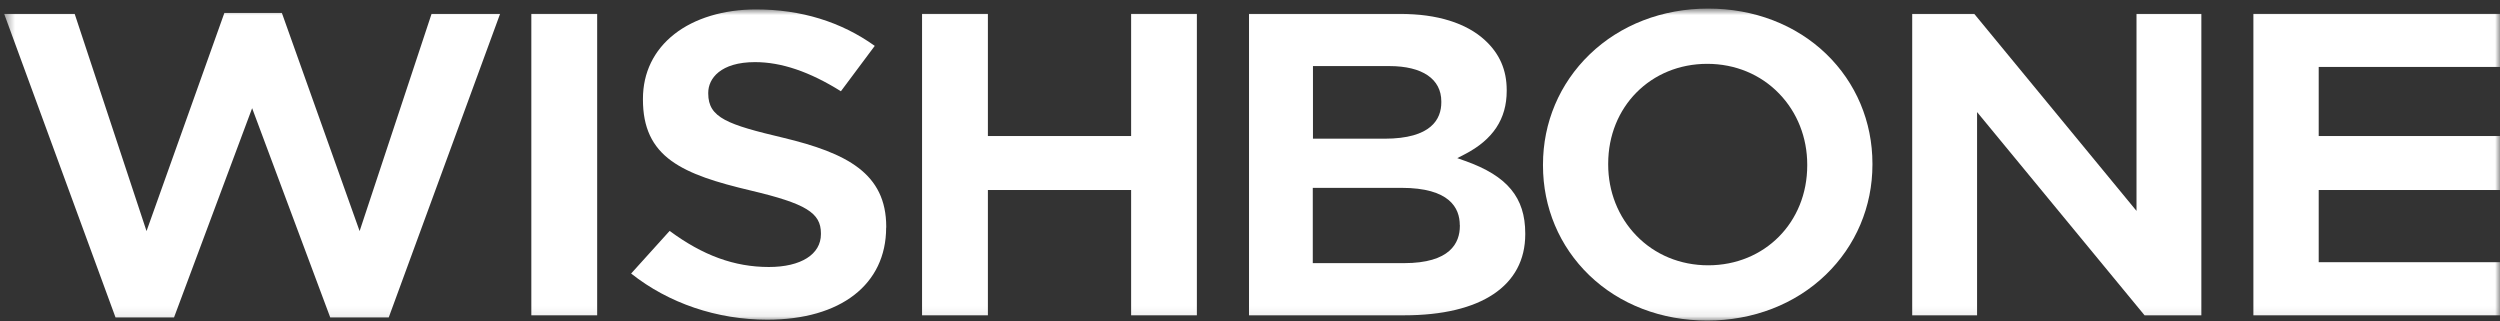 <svg width="249" height="32" viewBox="0 0 249 32" fill="none" xmlns="http://www.w3.org/2000/svg">
<rect x="0" y="0" width="249" height="32" fill="#333333" stroke="none"/>
<mask id="mask0_301_625" style="mask-type:luminance" maskUnits="userSpaceOnUse" x="0" y="0" width="249" height="32">
<path d="M249 0.854H0.417V31.927H249V0.854Z" fill="white"/>
</mask>
<g mask="url(#mask0_301_625)">
<path d="M42.982 1.385L35.818 23.017L28.075 1.291H22.347L14.594 23.016L7.439 1.385H0.417L11.507 31.619H17.332L25.112 10.776L32.892 31.619H38.717L49.807 1.385H42.982Z" fill="white"/>
<path d="M59.478 1.385H52.921V31.405H59.478V1.385Z" fill="white"/>
<path d="M88.269 22.674V22.588C88.269 17.264 84.343 15.244 78.008 13.72C72.477 12.41 70.541 11.734 70.541 9.321V9.235C70.541 7.831 71.763 6.187 75.198 6.187C77.83 6.187 80.631 7.138 83.754 9.089L87.126 4.569C83.763 2.164 79.784 0.94 75.296 0.94C72.076 0.94 69.185 1.813 67.169 3.396C65.117 5.006 64.037 7.239 64.037 9.842V9.927C64.037 12.684 64.939 14.627 66.883 16.03C68.721 17.357 71.362 18.17 74.77 18.975C80.257 20.276 81.764 21.192 81.764 23.238V23.323C81.764 25.335 79.775 26.593 76.581 26.593C73.147 26.593 70.006 25.446 66.696 22.998L62.86 27.244C66.598 30.205 71.406 31.84 76.429 31.84C83.727 31.84 88.26 28.331 88.26 22.672H88.269V22.674Z" fill="white"/>
<path d="M119.208 31.405V1.385H112.66V13.549H98.394V1.385H91.837V31.405H98.394V18.925H112.66V31.405H119.208Z" fill="white"/>
<path d="M139.461 1.385H124.401V31.405H139.844C147.517 31.405 151.915 28.461 151.915 23.333V23.247C151.915 19.678 150.131 17.521 145.937 16.031L145.143 15.749L145.893 15.364C148.703 13.909 150.068 11.846 150.068 9.055V8.969C150.068 6.975 149.363 5.349 147.901 4.005C146.045 2.292 143.127 1.385 139.469 1.385H139.461ZM130.762 6.581H138.372C141.664 6.581 143.555 7.865 143.555 10.108V10.193C143.555 11.846 142.574 13.814 137.899 13.814H130.771V6.581H130.762ZM145.402 22.417V22.503C145.402 24.198 144.439 26.209 139.835 26.209H130.753V18.71H139.594C144.385 18.71 145.394 20.722 145.394 22.417H145.402Z" fill="white"/>
<path d="M170.133 0.854C165.574 0.854 161.381 2.472 158.33 5.417C155.332 8.31 153.681 12.205 153.681 16.391V16.477C153.681 20.662 155.314 24.54 158.285 27.408C161.31 30.327 165.485 31.928 170.043 31.928C174.602 31.928 178.796 30.31 181.847 27.366C184.845 24.472 186.495 20.578 186.495 16.392V16.306C186.495 12.12 184.863 8.242 181.892 5.374C178.867 2.456 174.692 0.854 170.133 0.854ZM180 16.477C180 22.143 175.763 26.424 170.133 26.424C167.358 26.424 164.816 25.371 162.969 23.453C161.167 21.587 160.176 19.079 160.176 16.391V16.305C160.176 10.639 164.414 6.358 170.043 6.358C172.818 6.358 175.361 7.411 177.208 9.329C179.01 11.195 180 13.703 180 16.391V16.477Z" fill="white"/>
<path d="M219.255 31.405V1.385H212.796V21.005L196.639 1.385H190.456V31.405H196.916V11.161L213.599 31.405H219.255Z" fill="white"/>
<path d="M249 6.667V1.385H224.438V31.405H249V26.115H230.943V18.925H249V13.549H230.943V6.667H249Z" fill="white"/>
</g>
</svg>
